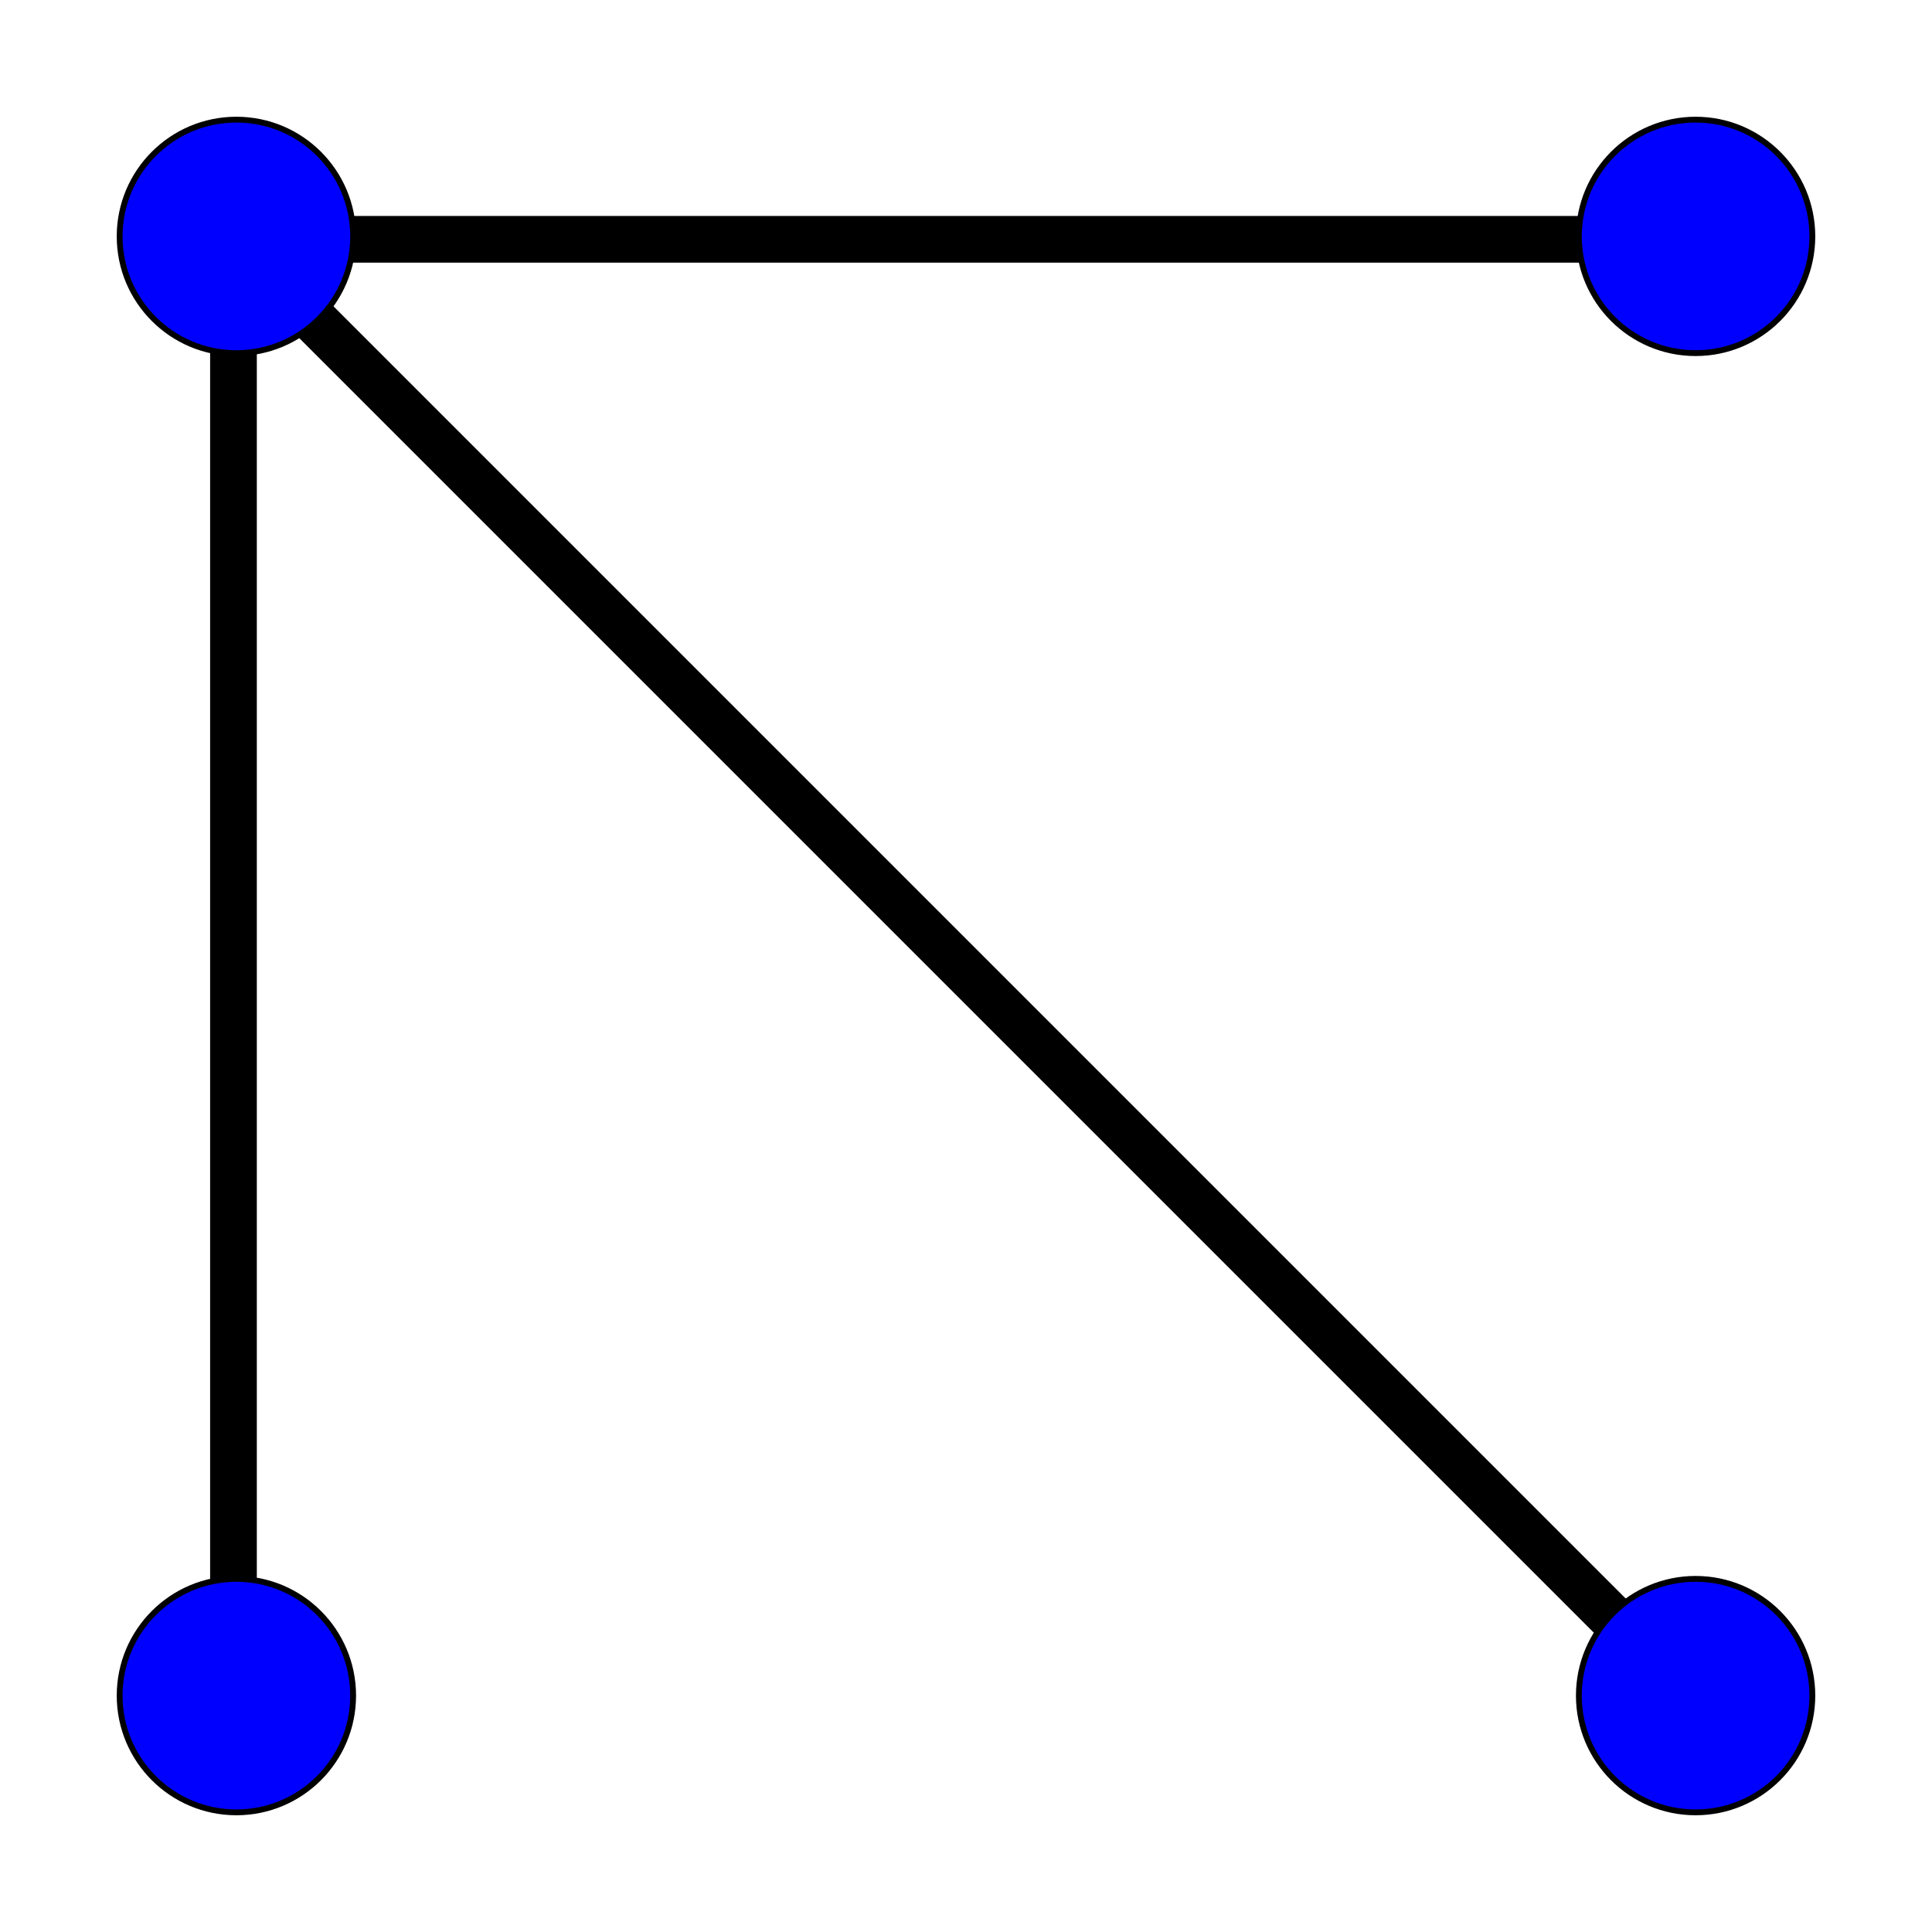 <?xml version="1.0" encoding="UTF-8" standalone="no"?>
<svg
   xmlns:dc="http://purl.org/dc/elements/1.1/"
   xmlns:cc="http://creativecommons.org/ns#"
   xmlns:rdf="http://www.w3.org/1999/02/22-rdf-syntax-ns#"
   xmlns:svg="http://www.w3.org/2000/svg"
   xmlns="http://www.w3.org/2000/svg"
   xmlns:sodipodi="http://sodipodi.sourceforge.net/DTD/sodipodi-0.dtd"
   xmlns:inkscape="http://www.inkscape.org/namespaces/inkscape"
   version="1.1"
   width="331"
   height="331"
   id="Graph"
   inkscape:version="0.48.3.1 r9886"
   sodipodi:docname="Non-hamiltonian.svg">
  <defs
     id="defs3065" />
  <sodipodi:namedview
     pagecolor="#ffffff"
     bordercolor="#666666"
     borderopacity="1"
     objecttolerance="10"
     gridtolerance="10"
     guidetolerance="10"
     inkscape:pageopacity="0"
     inkscape:pageshadow="2"
     inkscape:window-width="804"
     inkscape:window-height="708"
     id="namedview3063"
     showgrid="false"
     inkscape:zoom="0.92489567"
     inkscape:cx="-170"
     inkscape:cy="80"
     inkscape:window-x="36"
     inkscape:window-y="231"
     inkscape:window-maximized="0"
     inkscape:current-layer="Graph"
     fit-margin-top="20"
     fit-margin-right="20"
     fit-margin-bottom="20"
     fit-margin-left="20" />
  <path
     style="fill:none;stroke:#000000;stroke-width:8"
     inkscape:connector-curvature="0"
     id="path3049"
     d="m 40,41 250,0 M 290,291 40,41 40,291"
     sodipodi:nodetypes="ccccc" />
  <circle
     sodipodi:ry="20"
     sodipodi:rx="20"
     sodipodi:cy="0"
     sodipodi:cx="250"
     d="m 270,0 c 0,11.046 -8.954,20 -20,20 -11.046,0 -20,-8.954 -20,-20 0,-11.046 8.954,-20 20,-20 11.046,0 20,8.954 20,20 z"
     id="circle3051"
     style="fill:#0000ff;stroke:#000000;display:inline"
     r="20"
     cy="0"
     cx="250"
     transform="translate(-209.5,40.5)" />
  <circle
     sodipodi:ry="20"
     sodipodi:rx="20"
     sodipodi:cy="0"
     sodipodi:cx="500"
     d="m 520,0 c 0,11.046 -8.954,20 -20,20 -11.046,0 -20,-8.954 -20,-20 0,-11.046 8.954,-20 20,-20 11.046,0 20,8.954 20,20 z"
     id="circle3053"
     style="fill:#0000ff;stroke:#000000;display:inline"
     r="20"
     cy="0"
     cx="500"
     transform="translate(-209.5,40.5)" />
  <circle
     sodipodi:ry="20"
     sodipodi:rx="20"
     sodipodi:cy="250"
     sodipodi:cx="250"
     d="m 270,250 c 0,11.046 -8.954,20 -20,20 -11.046,0 -20,-8.954 -20,-20 0,-11.046 8.954,-20 20,-20 11.046,0 20,8.954 20,20 z"
     id="circle3057"
     style="fill:#0000ff;stroke:#000000;display:inline"
     r="20"
     cy="250"
     cx="250"
     transform="translate(-209.5,40.5)" />
  <circle
     sodipodi:ry="20"
     sodipodi:rx="20"
     sodipodi:cy="250"
     sodipodi:cx="500"
     d="m 520,250 c 0,11.046 -8.954,20 -20,20 -11.046,0 -20,-8.954 -20,-20 0,-11.046 8.954,-20 20,-20 11.046,0 20,8.954 20,20 z"
     id="circle3059"
     style="fill:#0000ff;stroke:#000000;display:inline"
     r="20"
     cy="250"
     cx="500"
     transform="translate(-209.5,40.5)" />
</svg>
